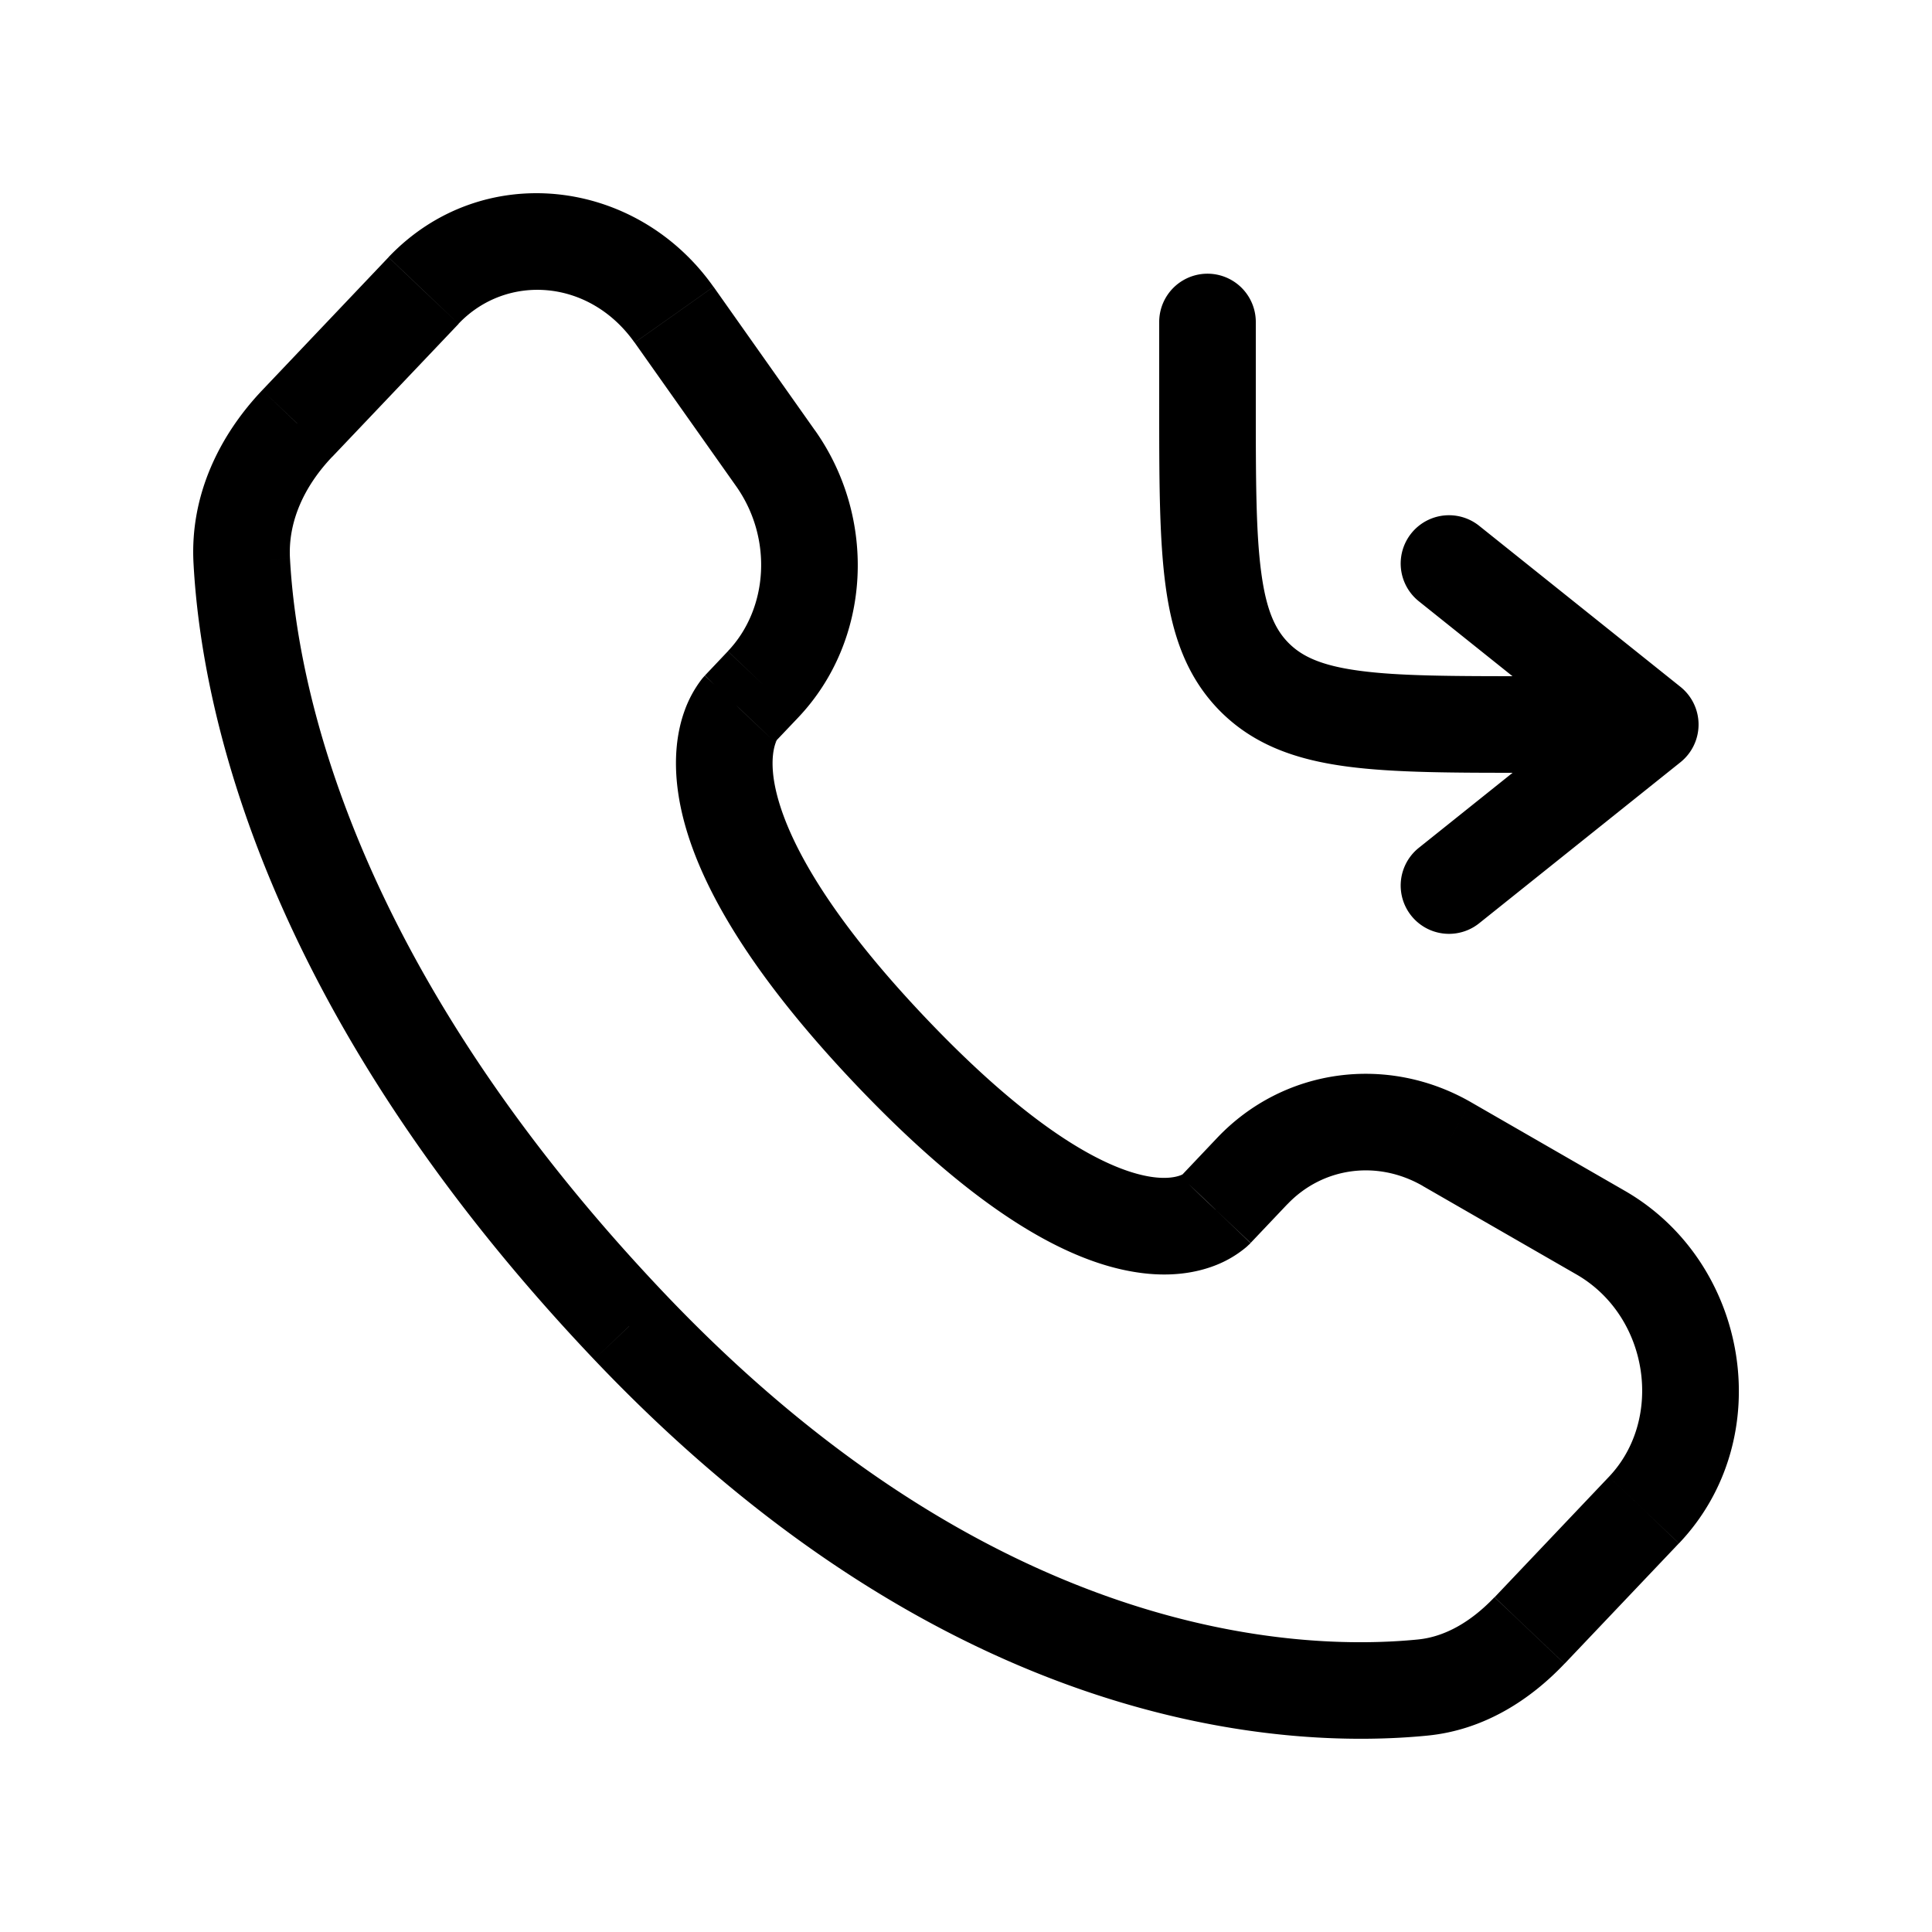 <svg xmlns="http://www.w3.org/2000/svg" width="24" height="24" fill="none"><path fill="#000" d="M15.6 4a.6.6 0 0 0-1.2 0h1.2Zm4.9 5 .375.469a.6.6 0 0 0 0-.937L20.5 9Zm-2.125-2.468a.6.6 0 0 0-.75.937L18 7l.375-.468Zm-.75 4a.6.6 0 0 0 .75.937L18 11l-.375-.469Zm-2.04-2.118-.423.425.424-.425Zm-.484 6.613.435.413-.435-.413Zm.455-.48-.435-.413.435.414Zm2.417-.335-.3.52.3-.52Zm1.91 1.1-.299.52.3-.52Zm.539 3.446.435.414-.435-.414Zm-1.42 1.496-.436-.413.435.413Zm-1.326.71.06.596-.06-.597Zm-9.86-4.489-.436.413.435-.413Zm-4.813-9.51-.6.033.6-.032Zm6.188 1.84.435.413-.435-.413Zm.287-.302.435.413-.435-.413Zm.156-2.81.49-.346-.49.346ZM8.374 3.91l-.49.346.49-.346ZM5.26 3.609l.435.413-.435-.413ZM3.691 5.26l-.434-.413.435.413Zm7.372 7.795.435-.413-.435.413ZM15 4h-.6v1h1.2V4H15Zm4 5v.6h1.5V8.4H19V9Zm1.5 0 .375-.468-2.5-2L18 7l-.375.469 2.5 2L20.5 9Zm0 0-.375-.468-2.5 2L18 11l.375.469 2.5-2L20.5 9ZM15 5h-.6c0 .926-.001 1.68.079 2.275.082.61.26 1.14.683 1.564l.424-.425.424-.424c-.163-.163-.278-.397-.342-.875C15.601 6.619 15.6 5.96 15.6 5H15Zm4 4v-.6c-.96 0-1.62-.001-2.114-.068-.479-.064-.713-.18-.876-.342l-.424.424-.424.425c.423.422.952.6 1.564.682.594.08 1.348.079 2.274.079V9Zm-3.9 6.027.436.413.455-.48-.435-.412-.435-.414-.455.48.435.413Zm2.873-.815-.3.52 1.911 1.1.3-.52.299-.52-1.91-1.1-.3.52Zm2.449 4.546-.435-.413-1.42 1.496.434.413.435.413 1.42-1.495-.434-.414Zm-2.746 2.205-.059-.597c-1.474.146-5.266.013-9.367-4.304l-.435.413-.435.413c4.393 4.625 8.57 4.848 10.355 4.672l-.059-.597Zm-9.86-4.488.434-.413c-3.9-4.108-4.565-7.584-4.648-9.128l-.6.032-.598.032c.097 1.815.869 5.566 4.976 9.89l.435-.413Zm1.375-7.67.435.413.287-.302-.435-.413-.436-.413-.286.302.435.413Zm.443-3.112.49-.346-1.26-1.784-.49.347-.49.346 1.26 1.783.49-.346ZM5.261 3.61l-.435-.414-1.57 1.653.436.413.435.413 1.57-1.652-.436-.413Zm3.93 5.196a21.635 21.635 0 0 0-.436-.412l-.002.001-.002.003a.553.553 0 0 0-.042.05 1.442 1.442 0 0 0-.206.384c-.09.25-.141.59-.078 1.02.124.848.686 2.02 2.203 3.618l.435-.413.435-.413c-1.438-1.514-1.812-2.467-1.886-2.966-.035-.243 0-.384.021-.444a.257.257 0 0 1 .022-.05s0 .002-.005.008a.31.31 0 0 1-.02.023l-.002.002-.001.001s-.001.001-.436-.412Zm1.872 4.25-.435.414c1.514 1.594 2.636 2.197 3.466 2.331.424.07.761.014 1.011-.085a1.367 1.367 0 0 0 .378-.225.8.8 0 0 0 .03-.028l.013-.011.005-.006.002-.002.002-.001c0-.001 0-.002-.434-.415a21.208 21.208 0 0 1-.433-.415l.002-.002.004-.005.007-.007a.325.325 0 0 1 .011-.01l.01-.007s-.012.008-.037.018c-.045.017-.163.052-.379.017-.45-.073-1.347-.456-2.788-1.973l-.435.413ZM8.373 3.91l.49-.347C7.9 2.201 5.983 1.98 4.826 3.195l.435.414.435.413c.594-.625 1.625-.562 2.187.234l.49-.346Zm-5.37 3.056.599-.032c-.024-.451.173-.89.525-1.26l-.435-.413-.435-.413c-.516.543-.9 1.288-.853 2.15l.599-.032ZM19 20.254l-.435-.413c-.295.31-.619.492-.949.525l.06.597.058.597c.7-.069 1.274-.443 1.701-.893L19 20.254ZM9.478 8.504l.435.412c.915-.963.983-2.478.211-3.57l-.49.347-.49.346c.461.653.396 1.527-.102 2.05l.436.414Zm10.405 6.808-.299.52c.902.52 1.085 1.795.403 2.513l.435.413.435.414c1.236-1.301.877-3.487-.674-4.38l-.3.52Zm-4.327-.764.435.413c.434-.457 1.111-.558 1.683-.229l.299-.52.3-.52c-1.04-.598-2.327-.426-3.152.442l.435.414Z"/></svg>